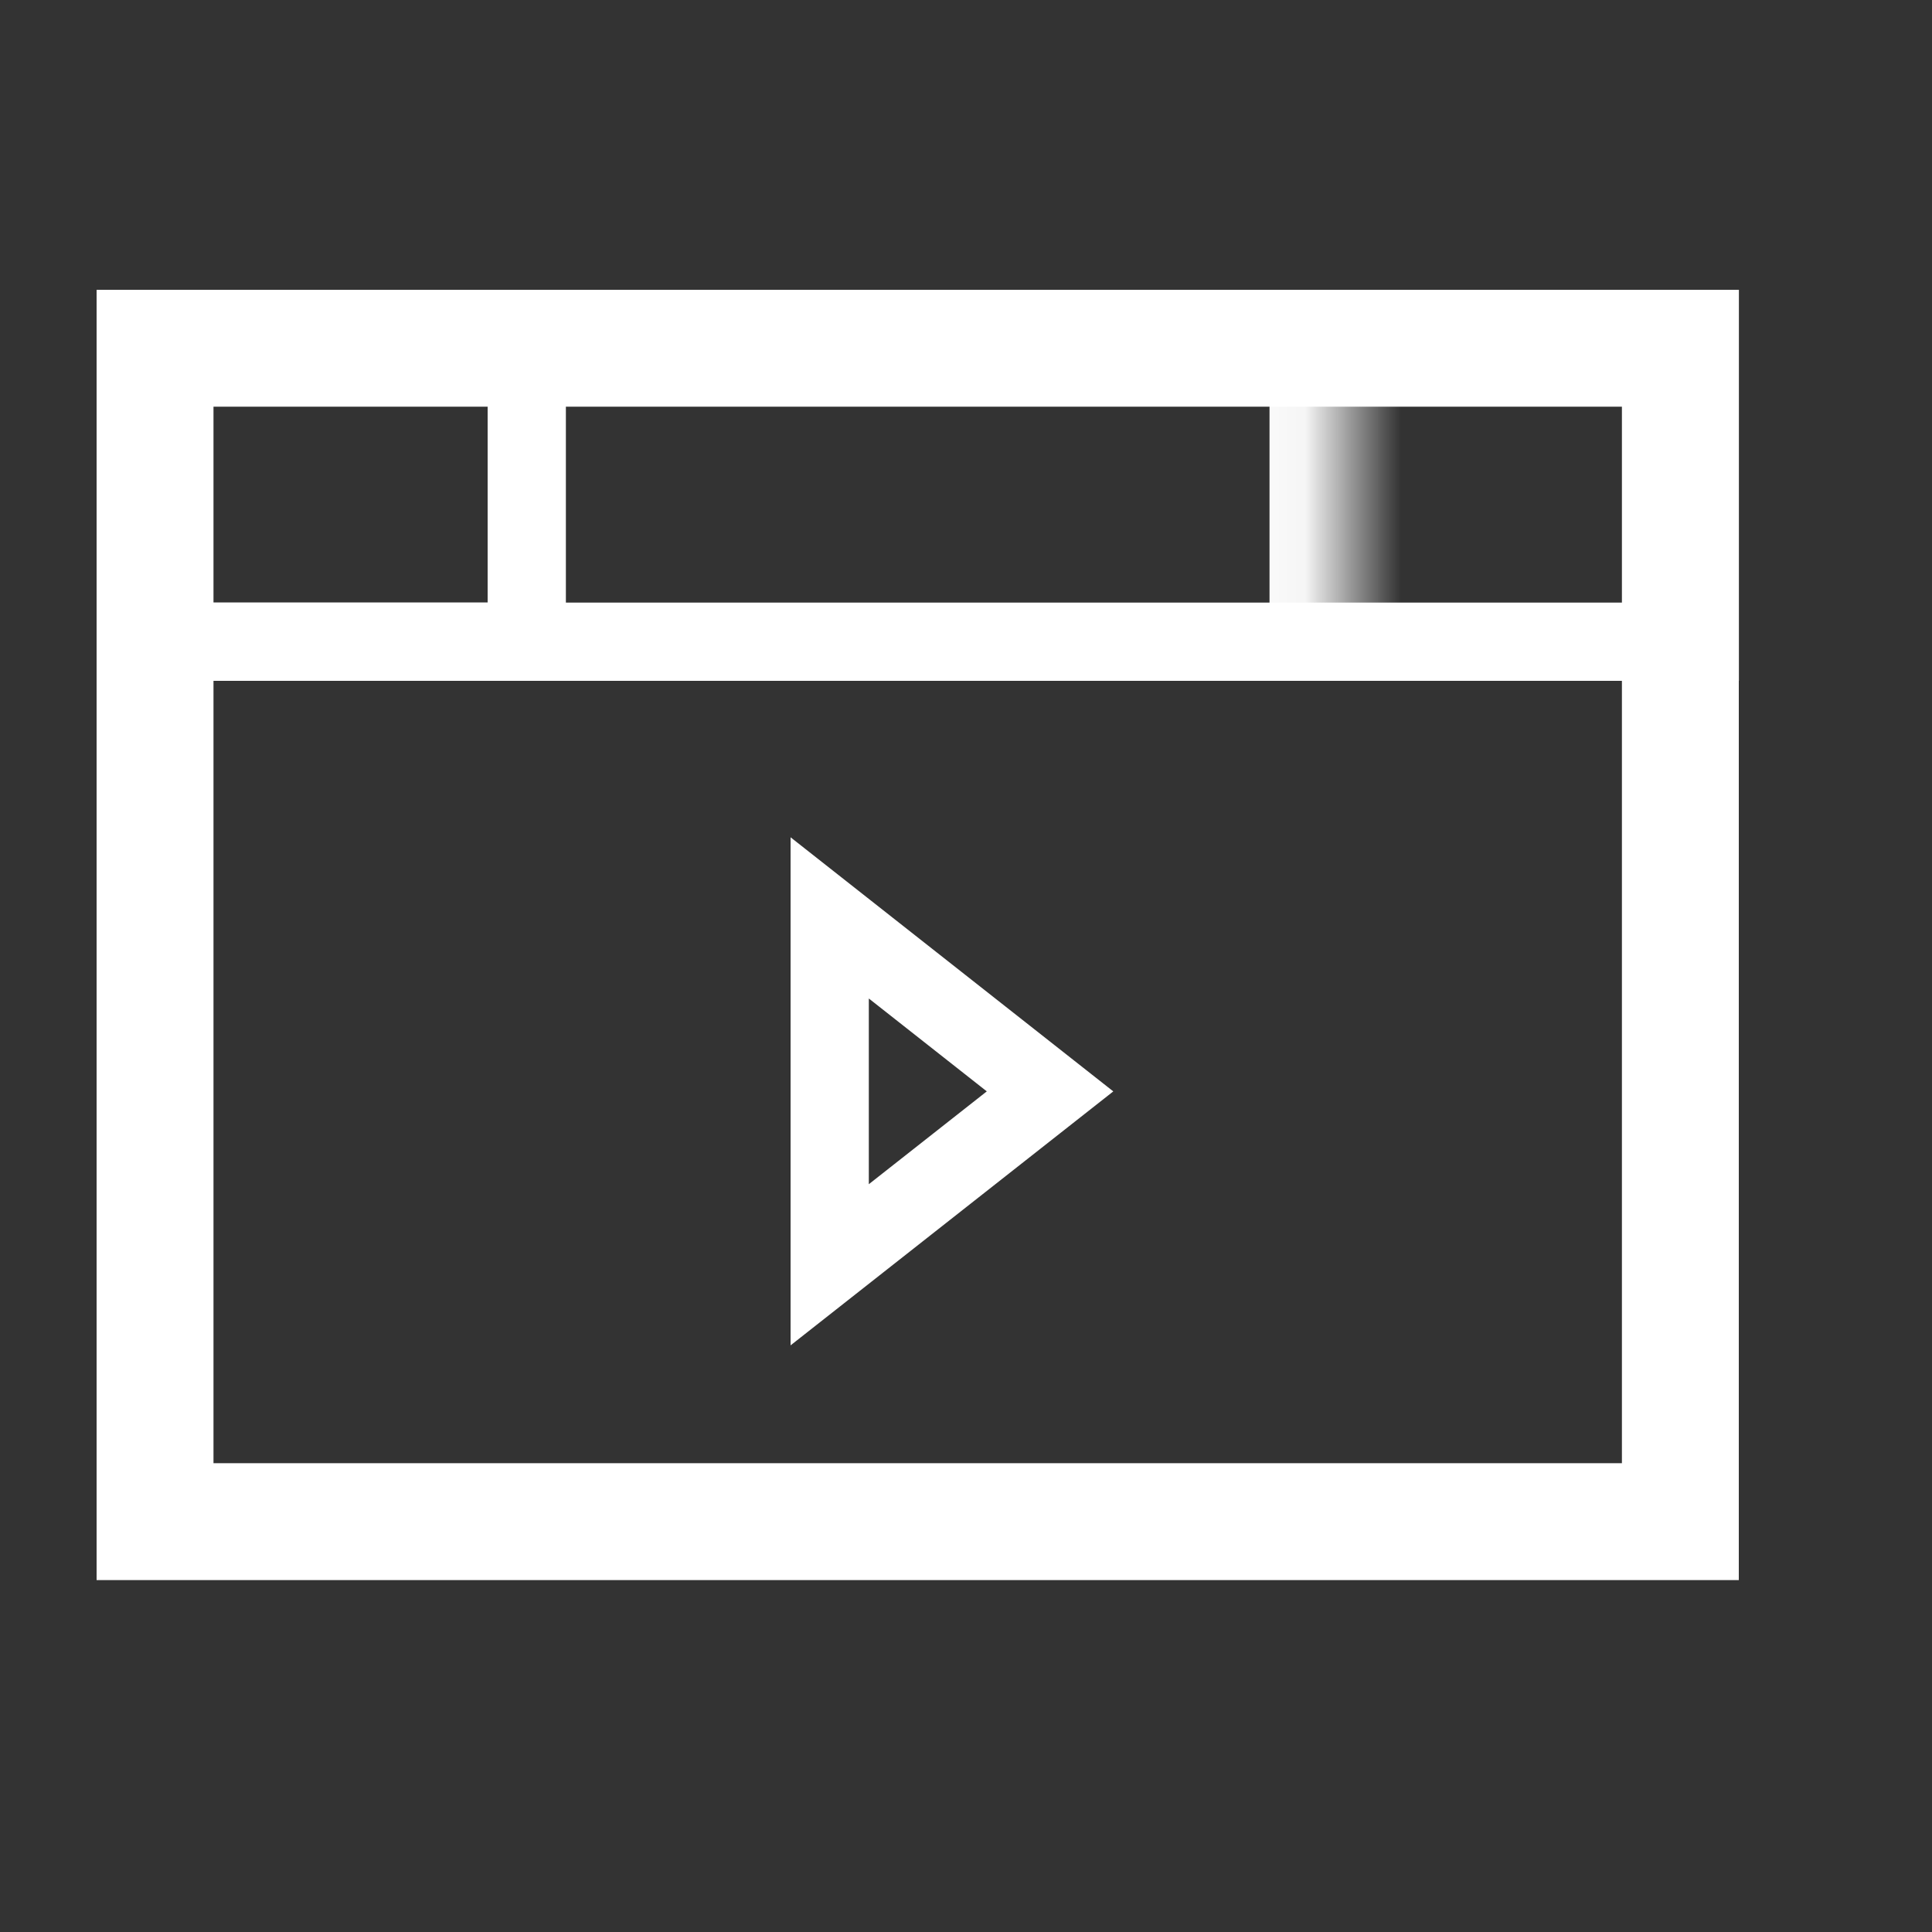 <svg width="20" height="20" viewBox="0 0 20 20" fill="none" xmlns="http://www.w3.org/2000/svg">
<rect x="0" y="0" width="20" height="20" fill="#333333" stroke="none"/>
<rect x="1.605" y="3.605" width="15.79" height="12.147" stroke="white" stroke-width="1.21"/>
<rect x="1.405" y="3.405" width="16.191" height="3.238" stroke="white" stroke-width="0.81"/>
<mask id="path-3-inside-1_52_33" fill="white">
<path d="M4.643 3H13.952V7.048H4.643V3Z"/>
</mask>
<path d="M13.142 3V7.048H14.762V3H13.142Z" fill="white" mask="url(#path-3-inside-1_52_33)"/>
<rect x="1.405" y="3.405" width="4.048" height="3.238" stroke="white" stroke-width="0.81"/>
<path d="M8.589 9.502L10.87 11.298L8.589 13.093V9.502Z" stroke="white" stroke-width="0.81"/>
</svg>
